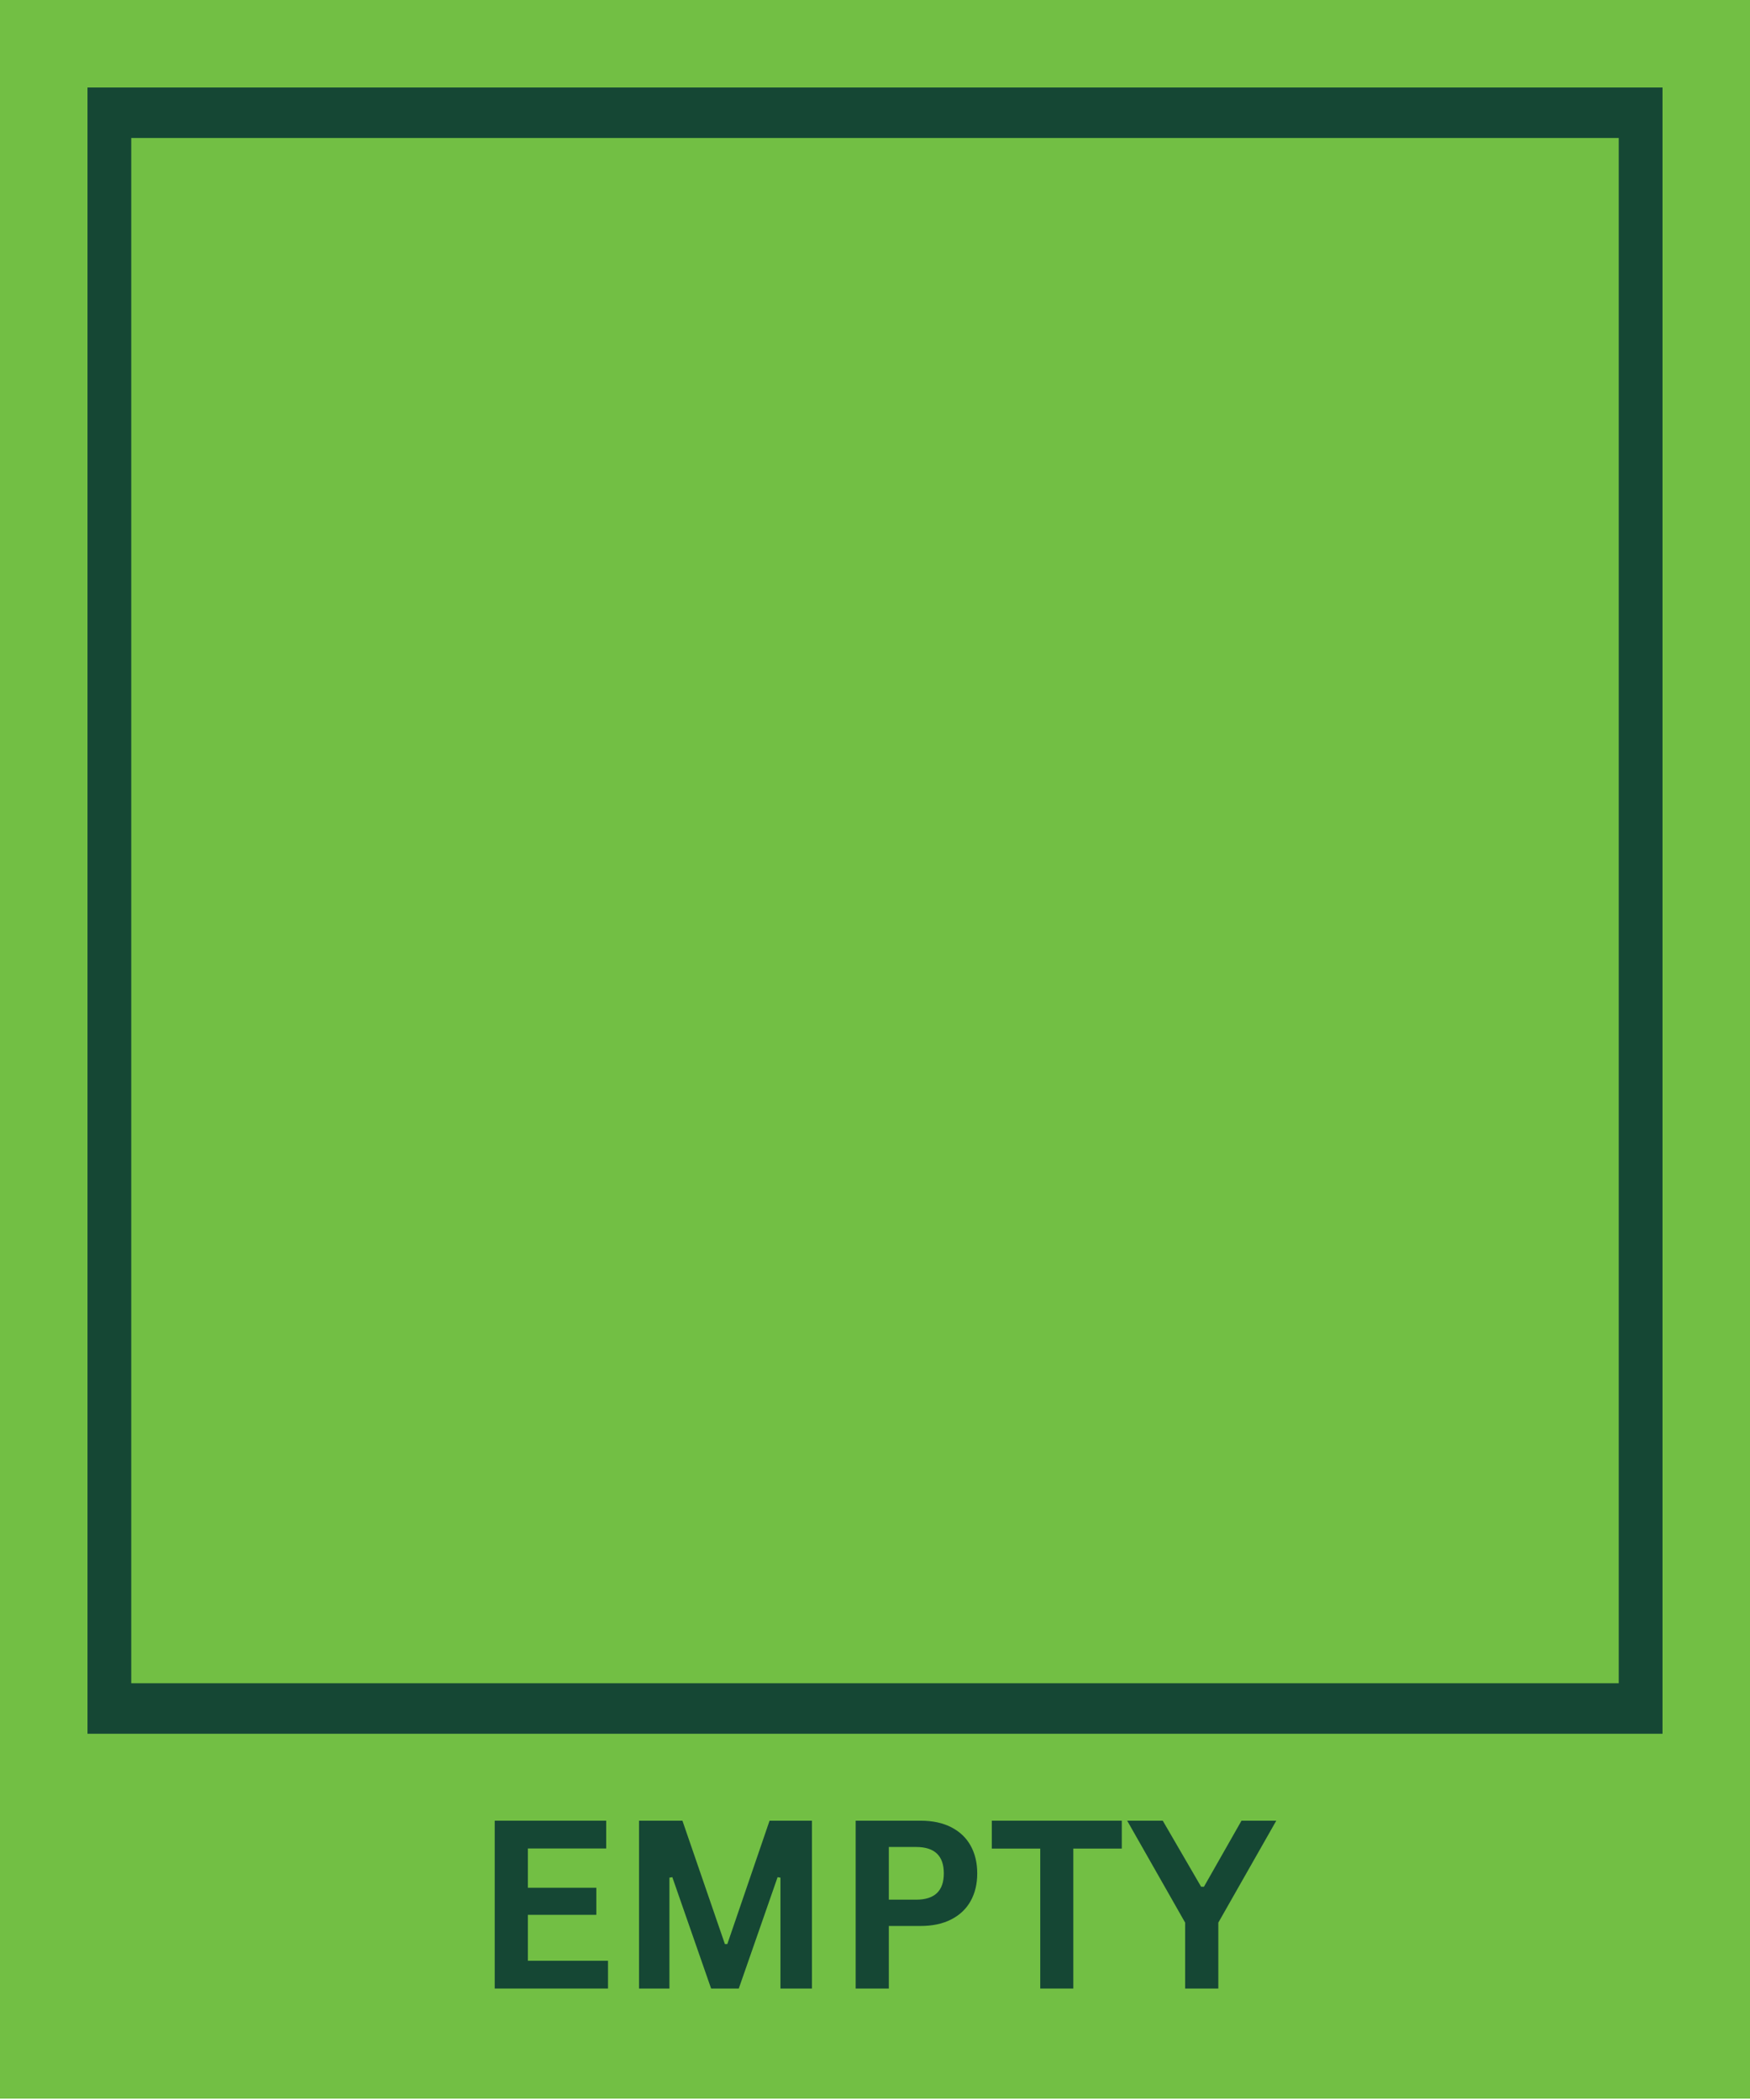 <svg xmlns="http://www.w3.org/2000/svg" xmlns:xlink="http://www.w3.org/1999/xlink" width="1440" zoomAndPan="magnify" viewBox="0 0 1080 1296" height="1728" preserveAspectRatio="xMidYMid meet" version="1.0"><defs><g/><clipPath id="1d5c219d6b"><path d="M 54 54 L 1026 54 L 1026 1069.973 L 54 1069.973 Z M 54 54 " clip-rule="nonzero"/></clipPath><clipPath id="0f27252aaf"><path d="M 81 85.152 L 999 85.152 L 999 1038.82 L 81 1038.82 Z M 81 85.152 " clip-rule="nonzero"/></clipPath></defs><rect x="-108" width="1296" fill="#ffffff" y="-129.6" height="1555.2" fill-opacity="1"/><rect x="-108" width="1296" fill="#ffffff" y="-129.6" height="1555.2" fill-opacity="1"/><path fill="#72bf44" d="M 0 0 L 1080 0 L 1080 1295.156 L 0 1295.156 Z M 0 0 " fill-opacity="1" fill-rule="nonzero"/><g clip-path="url(#1d5c219d6b)"><path fill="#154734" d="M 54 54 L 1026 54 L 1026 1071.562 L 54 1071.562 Z M 54 54 " fill-opacity="1" fill-rule="nonzero"/></g><g clip-path="url(#0f27252aaf)"><path fill="#72bf44" d="M 81 85.152 L 999 85.152 L 999 1039.012 L 81 1039.012 Z M 81 85.152 " fill-opacity="1" fill-rule="nonzero"/></g><g fill="#154734" fill-opacity="1"><g transform="translate(291.844, 1227.214)"><g><path d="M 33.938 -45.484 L 33.938 -17.141 L 83.391 -17.141 L 83.391 0 L 13.469 0 L 13.469 -103.594 L 82.266 -103.594 L 82.266 -86.438 L 33.938 -86.438 L 33.938 -62.203 L 76.172 -62.203 L 76.172 -45.484 Z M 33.938 -45.484 "/></g></g></g><g fill="#154734" fill-opacity="1"><g transform="translate(380.903, 1227.214)"><g><path d="M 32.234 0 L 13.469 0 L 13.469 -103.594 L 40.25 -103.594 L 66.469 -27.422 L 67.953 -27.422 L 94.031 -103.594 L 120.172 -103.594 L 120.172 0 L 100.75 0 L 100.75 -68.438 L 98.984 -68.734 L 75.031 0 L 57.953 0 L 34.016 -68.734 L 32.234 -68.438 Z M 32.234 0 "/></g></g></g><g fill="#154734" fill-opacity="1"><g transform="translate(514.597, 1227.214)"><g><path d="M 53.5 -103.594 C 60.914 -103.594 67.254 -102.234 72.516 -99.516 C 77.785 -96.797 81.766 -92.992 84.453 -88.109 C 87.148 -83.223 88.5 -77.539 88.5 -71.062 C 88.5 -64.594 87.148 -58.926 84.453 -54.062 C 81.766 -49.195 77.785 -45.406 72.516 -42.688 C 67.254 -39.969 60.914 -38.609 53.5 -38.609 L 33.938 -38.609 L 33.938 0 L 13.469 0 L 13.469 -103.594 Z M 50.797 -54.844 C 62.18 -54.844 67.875 -60.25 67.875 -71.062 C 67.875 -81.926 62.18 -87.359 50.797 -87.359 L 33.938 -87.359 L 33.938 -54.844 Z M 50.797 -54.844 "/></g></g></g><g fill="#154734" fill-opacity="1"><g transform="translate(609.253, 1227.214)"><g><path d="M 83.047 -103.594 L 83.047 -86.375 L 53.141 -86.375 L 53.141 0 L 32.734 0 L 32.734 -86.375 L 2.828 -86.375 L 2.828 -103.594 Z M 83.047 -103.594 "/></g></g></g><g fill="#154734" fill-opacity="1"><g transform="translate(695.124, 1227.214)"><g><path d="M 56.75 0 L 36.281 0 L 36.281 -40.672 L 0.5 -103.594 L 22.453 -103.594 L 46.125 -62.844 L 47.891 -62.844 L 71.062 -103.594 L 92.531 -103.594 L 56.75 -40.672 Z M 56.75 0 "/></g></g></g></svg>
